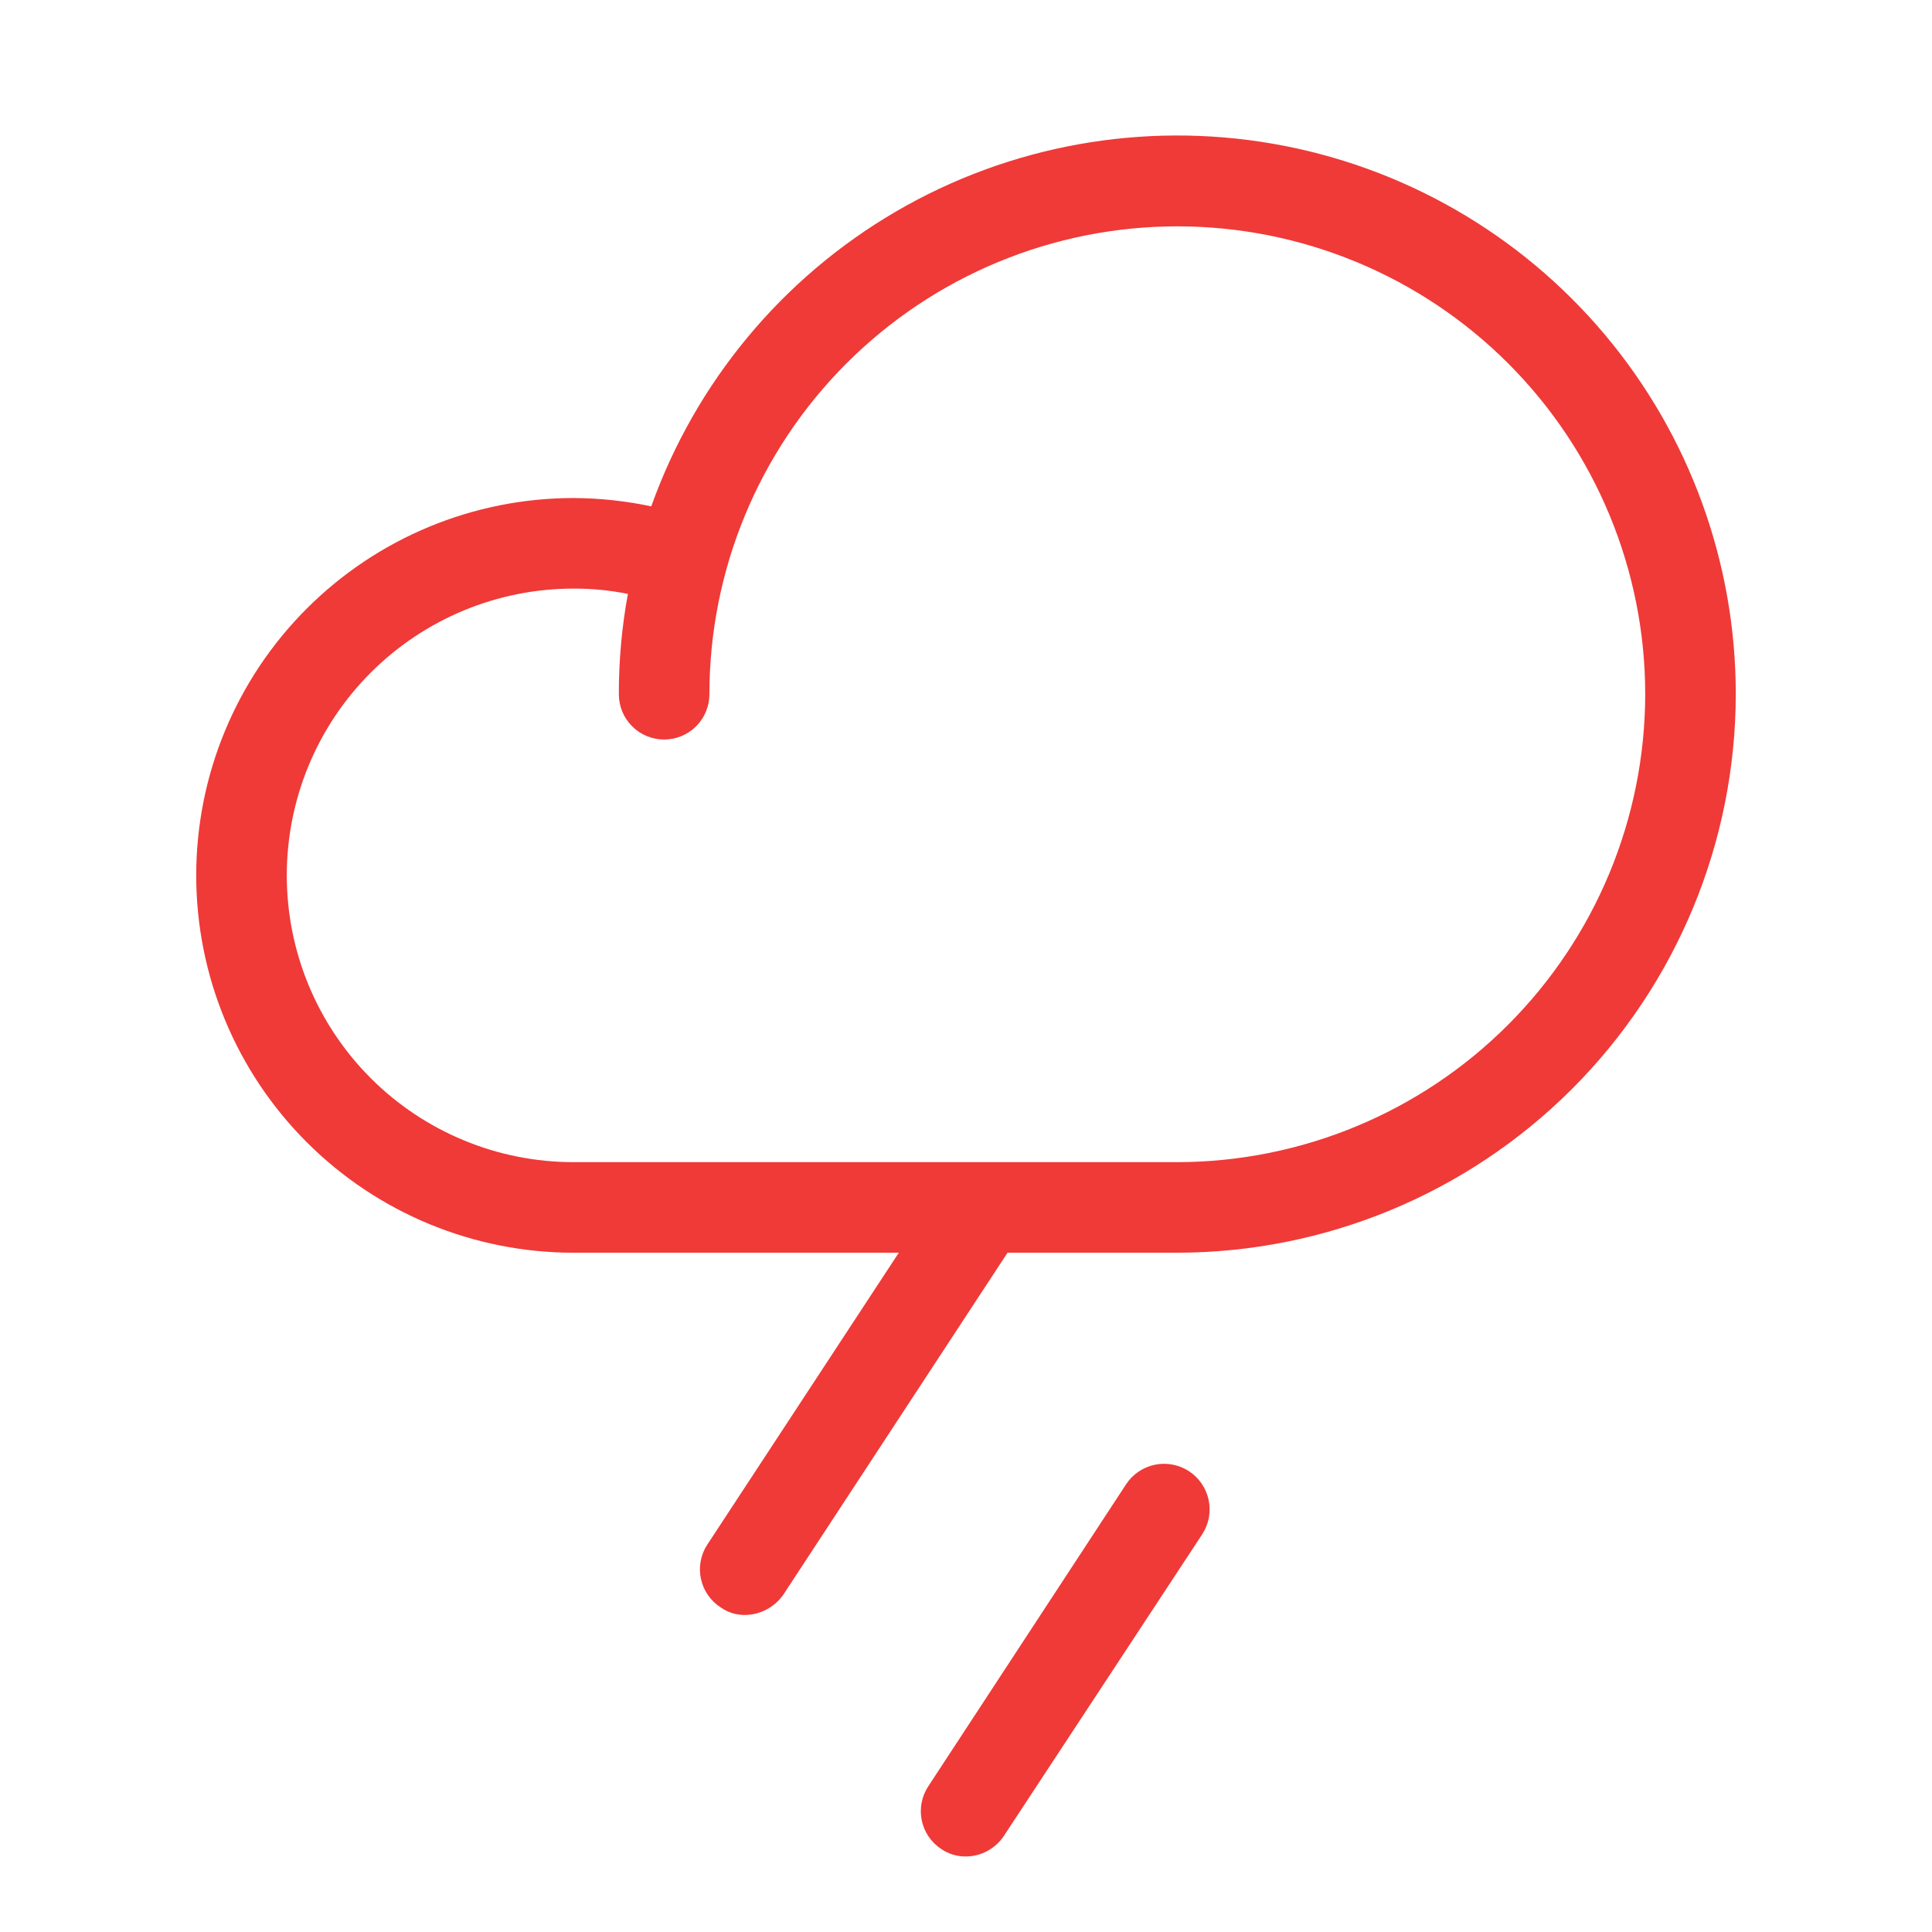 <svg width="32" height="32" viewBox="0 0 32 32" fill="none" xmlns="http://www.w3.org/2000/svg">
<path d="M19.913 25.412L16.625 30.412C16.556 30.515 16.463 30.599 16.354 30.658C16.245 30.717 16.124 30.748 16 30.749C15.853 30.751 15.709 30.707 15.588 30.624C15.422 30.515 15.307 30.344 15.267 30.15C15.227 29.955 15.266 29.753 15.375 29.587L18.65 24.587C18.759 24.419 18.931 24.302 19.127 24.261C19.322 24.22 19.526 24.259 19.694 24.368C19.861 24.478 19.978 24.649 20.019 24.845C20.06 25.041 20.022 25.244 19.913 25.412ZM28.75 11.499C28.747 13.952 27.771 16.302 26.037 18.037C24.303 19.77 21.952 20.746 19.5 20.749H16.688L12.975 26.412C12.903 26.515 12.808 26.599 12.697 26.658C12.586 26.717 12.463 26.748 12.338 26.749C12.194 26.75 12.055 26.707 11.938 26.624C11.854 26.571 11.783 26.502 11.727 26.421C11.67 26.34 11.631 26.249 11.61 26.152C11.589 26.056 11.587 25.956 11.605 25.859C11.623 25.762 11.659 25.67 11.713 25.587L14.887 20.749H9.5C7.842 20.749 6.253 20.091 5.081 18.919C3.908 17.747 3.25 16.157 3.25 14.499C3.25 12.842 3.908 11.252 5.081 10.08C6.253 8.908 7.842 8.249 9.5 8.249C9.933 8.251 10.364 8.297 10.787 8.387C11.52 6.333 12.954 4.604 14.837 3.505C16.72 2.406 18.931 2.008 21.079 2.38C23.228 2.752 25.175 3.871 26.579 5.54C27.982 7.208 28.751 9.319 28.75 11.499ZM27.25 11.499C27.25 9.444 26.433 7.473 24.98 6.019C23.527 4.566 21.555 3.749 19.5 3.749C17.445 3.749 15.473 4.566 14.02 6.019C12.566 7.473 11.75 9.444 11.75 11.499C11.75 11.698 11.671 11.889 11.53 12.03C11.39 12.17 11.199 12.249 11 12.249C10.801 12.249 10.61 12.17 10.47 12.03C10.329 11.889 10.25 11.698 10.25 11.499C10.249 10.942 10.299 10.385 10.4 9.837C10.104 9.777 9.802 9.748 9.5 9.749C8.24 9.749 7.032 10.25 6.141 11.141C5.25 12.031 4.75 13.24 4.75 14.499C4.75 15.759 5.25 16.967 6.141 17.858C7.032 18.749 8.24 19.249 9.5 19.249H19.5C21.554 19.246 23.524 18.429 24.976 16.976C26.429 15.523 27.247 13.554 27.25 11.499Z" fill="#EF3A38"/>
</svg>
